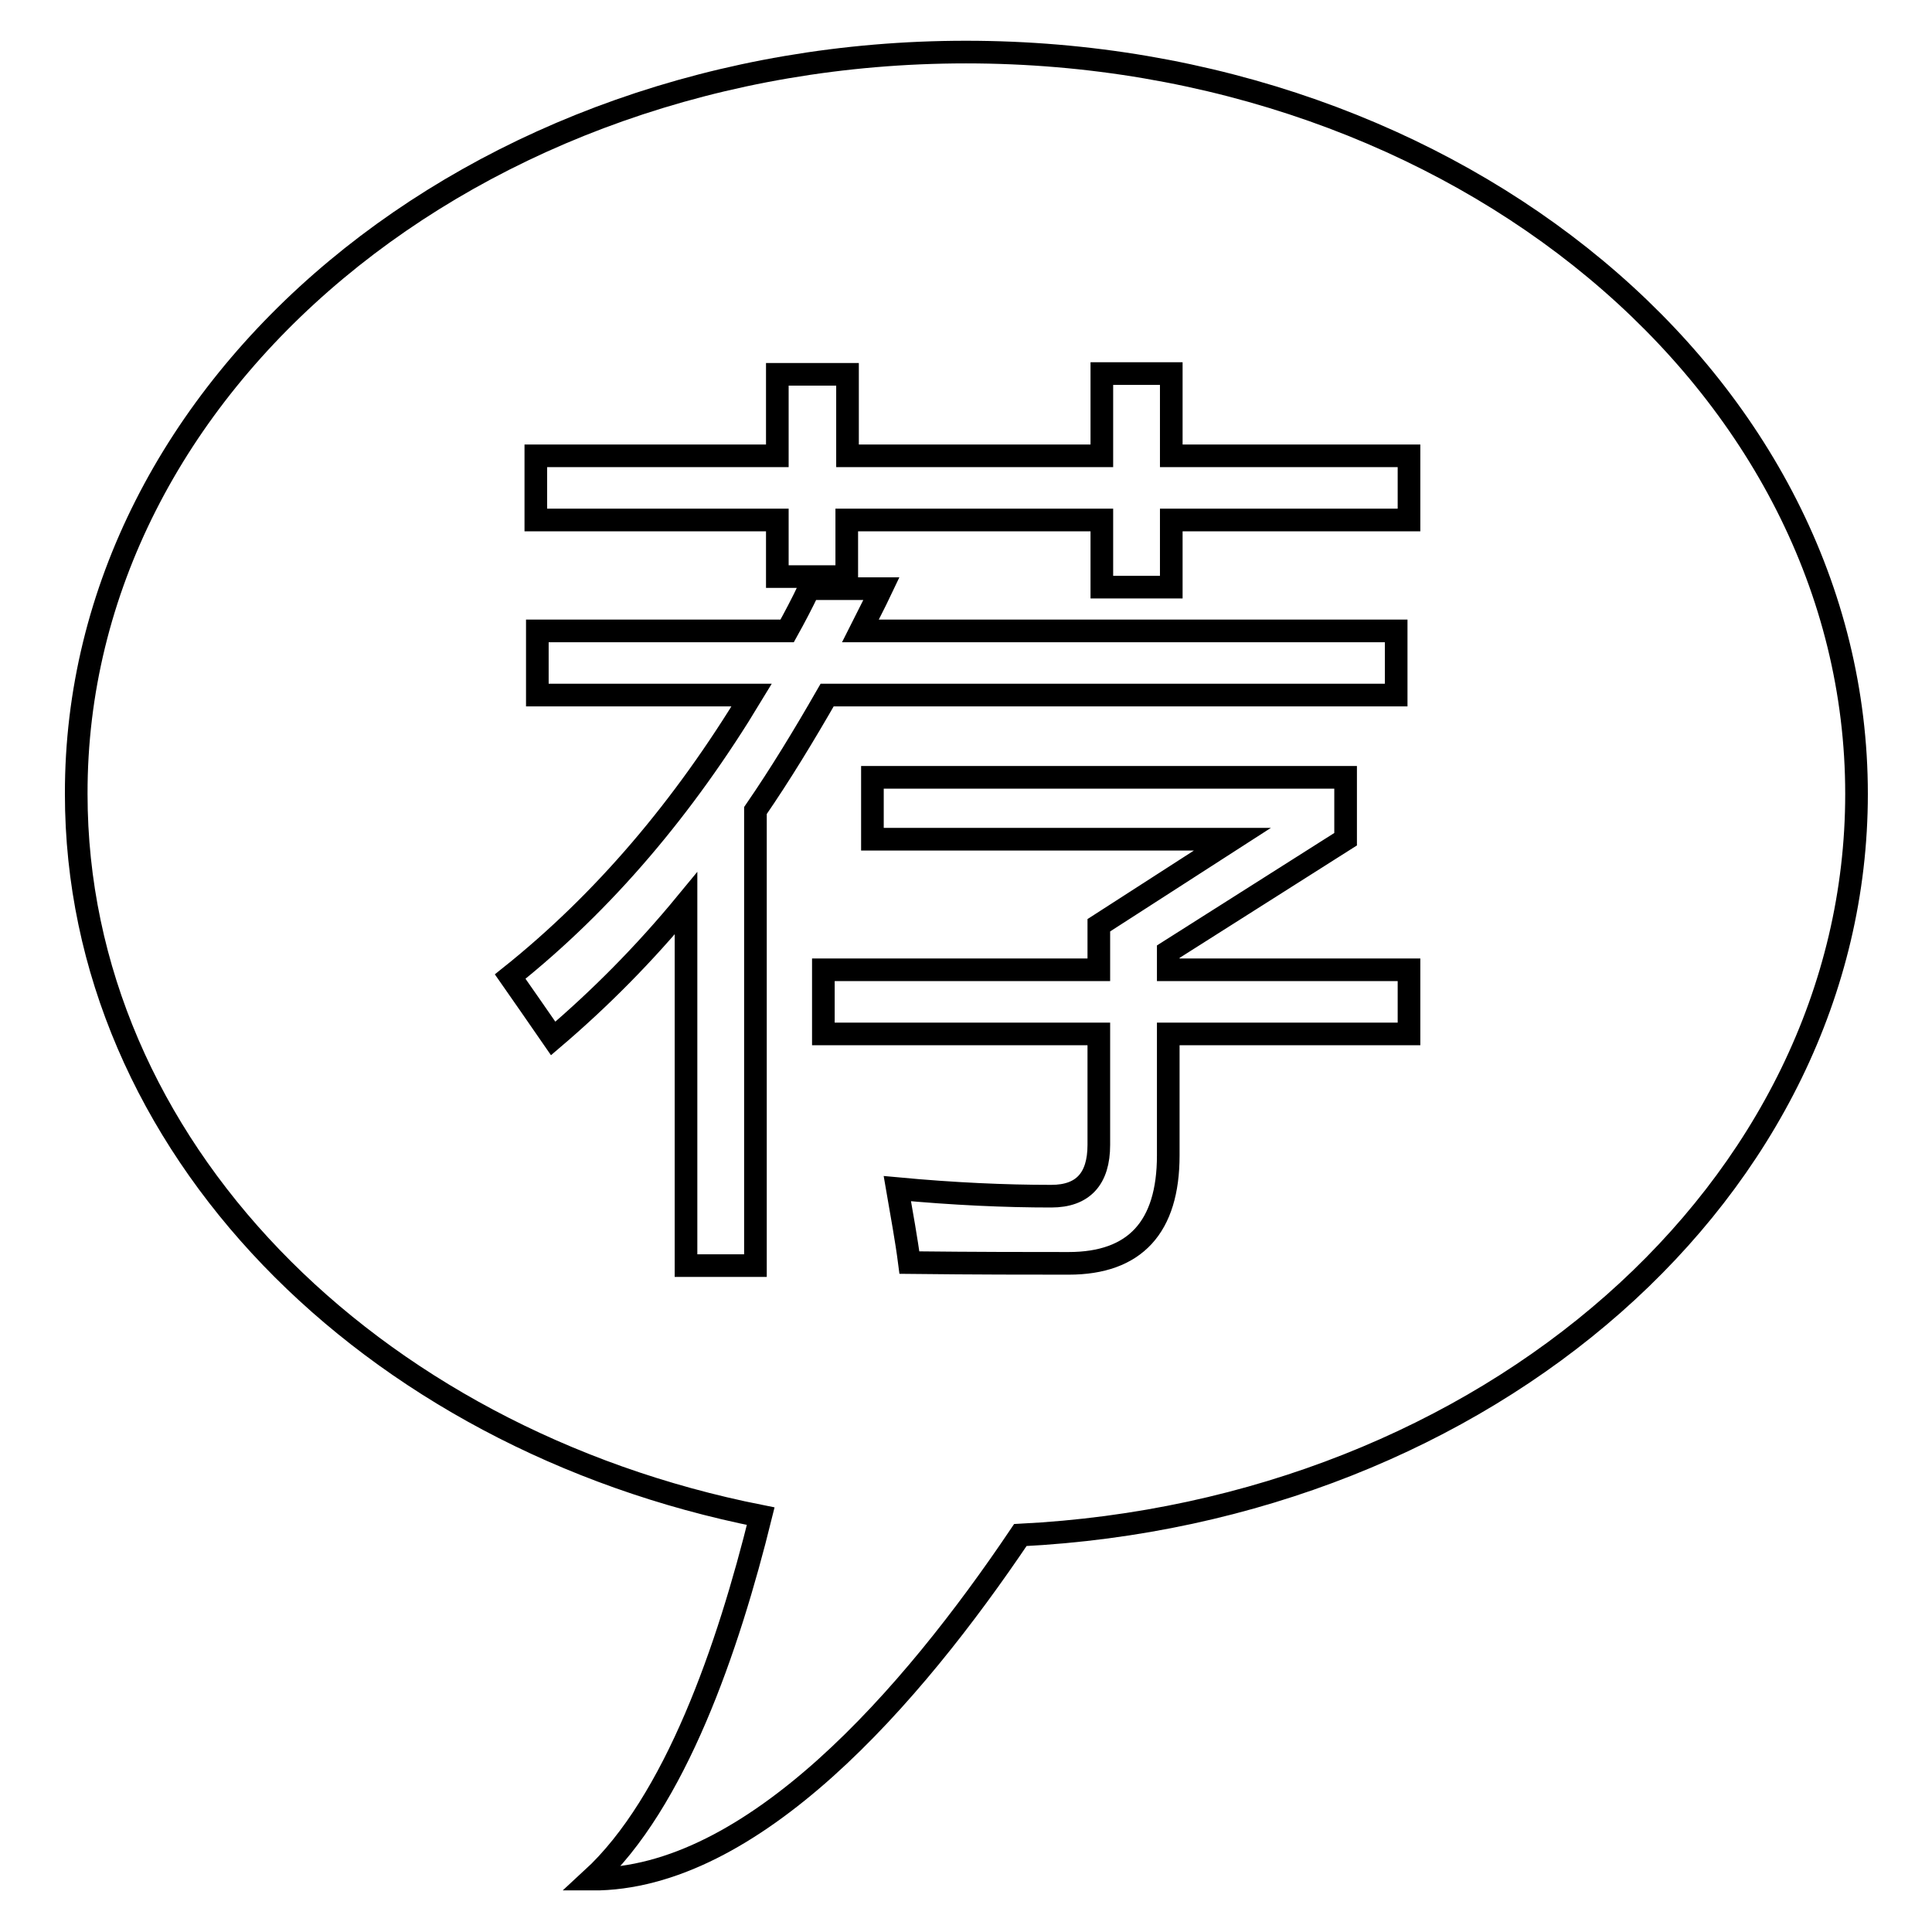 <?xml version="1.0" encoding="utf-8"?>
<!-- Svg Vector Icons : http://www.onlinewebfonts.com/icon -->
<!DOCTYPE svg PUBLIC "-//W3C//DTD SVG 1.1//EN" "http://www.w3.org/Graphics/SVG/1.1/DTD/svg11.dtd">
<svg version="1.1" xmlns="http://www.w3.org/2000/svg" xmlns:xlink="http://www.w3.org/1999/xlink" x="0px" y="0px" viewBox="0 0 256 256" enable-background="new 0 0 256 256" xml:space="preserve">
<g> <path stroke-width="3" fill-opacity="0" stroke="#000000"  d="M135.2,203.4c-14.4,21.4-35.5,45.7-56.8,45.6c11.1-10.2,18.1-30.7,22.4-48.1c-52-10.3-90.7-49.2-90.7-95.7 C10,51,62.8,6.9,128,6.9c65.2,0,118,44,118,98.3C246,157.6,197,200.3,135.2,203.4z M73.3,137.6c6.1-5.2,12-11.1,17.6-17.9v48h9.2 v-60.3c3.3-4.8,6.4-9.9,9.5-15.3H185v-8.5h-71c0.9-1.8,1.9-3.7,2.8-5.6h-9.6c-0.9,1.9-1.9,3.8-2.9,5.6H71.2v8.5h28.4 c-9,14.9-19.6,27.4-32,37.3C69.2,131.7,71.1,134.4,73.3,137.6z M186.7,60.4h-31.5V49.5H146v10.9h-33.7V49.6H103v10.8H71v8.5h32v7.5 h9.2v-7.5H146v8.9h9.2v-8.9h31.5L186.7,60.4L186.7,60.4z M186.7,128.5h-31.9v-2.4l23.5-14.9v-8.2h-62.7v8.2h47.7l-17.7,11.4v5.9 h-36.5v8.5h36.5v14.7c0,4.5-2.1,6.8-6.3,6.8c-6.1,0-12.9-0.3-20.4-1c0.6,3.5,1.2,6.7,1.6,9.8c9,0.1,16,0.1,21.1,0.1 c8.8,0,13.2-4.8,13.2-14.3V137h31.9V128.5z"/></g>
</svg>
